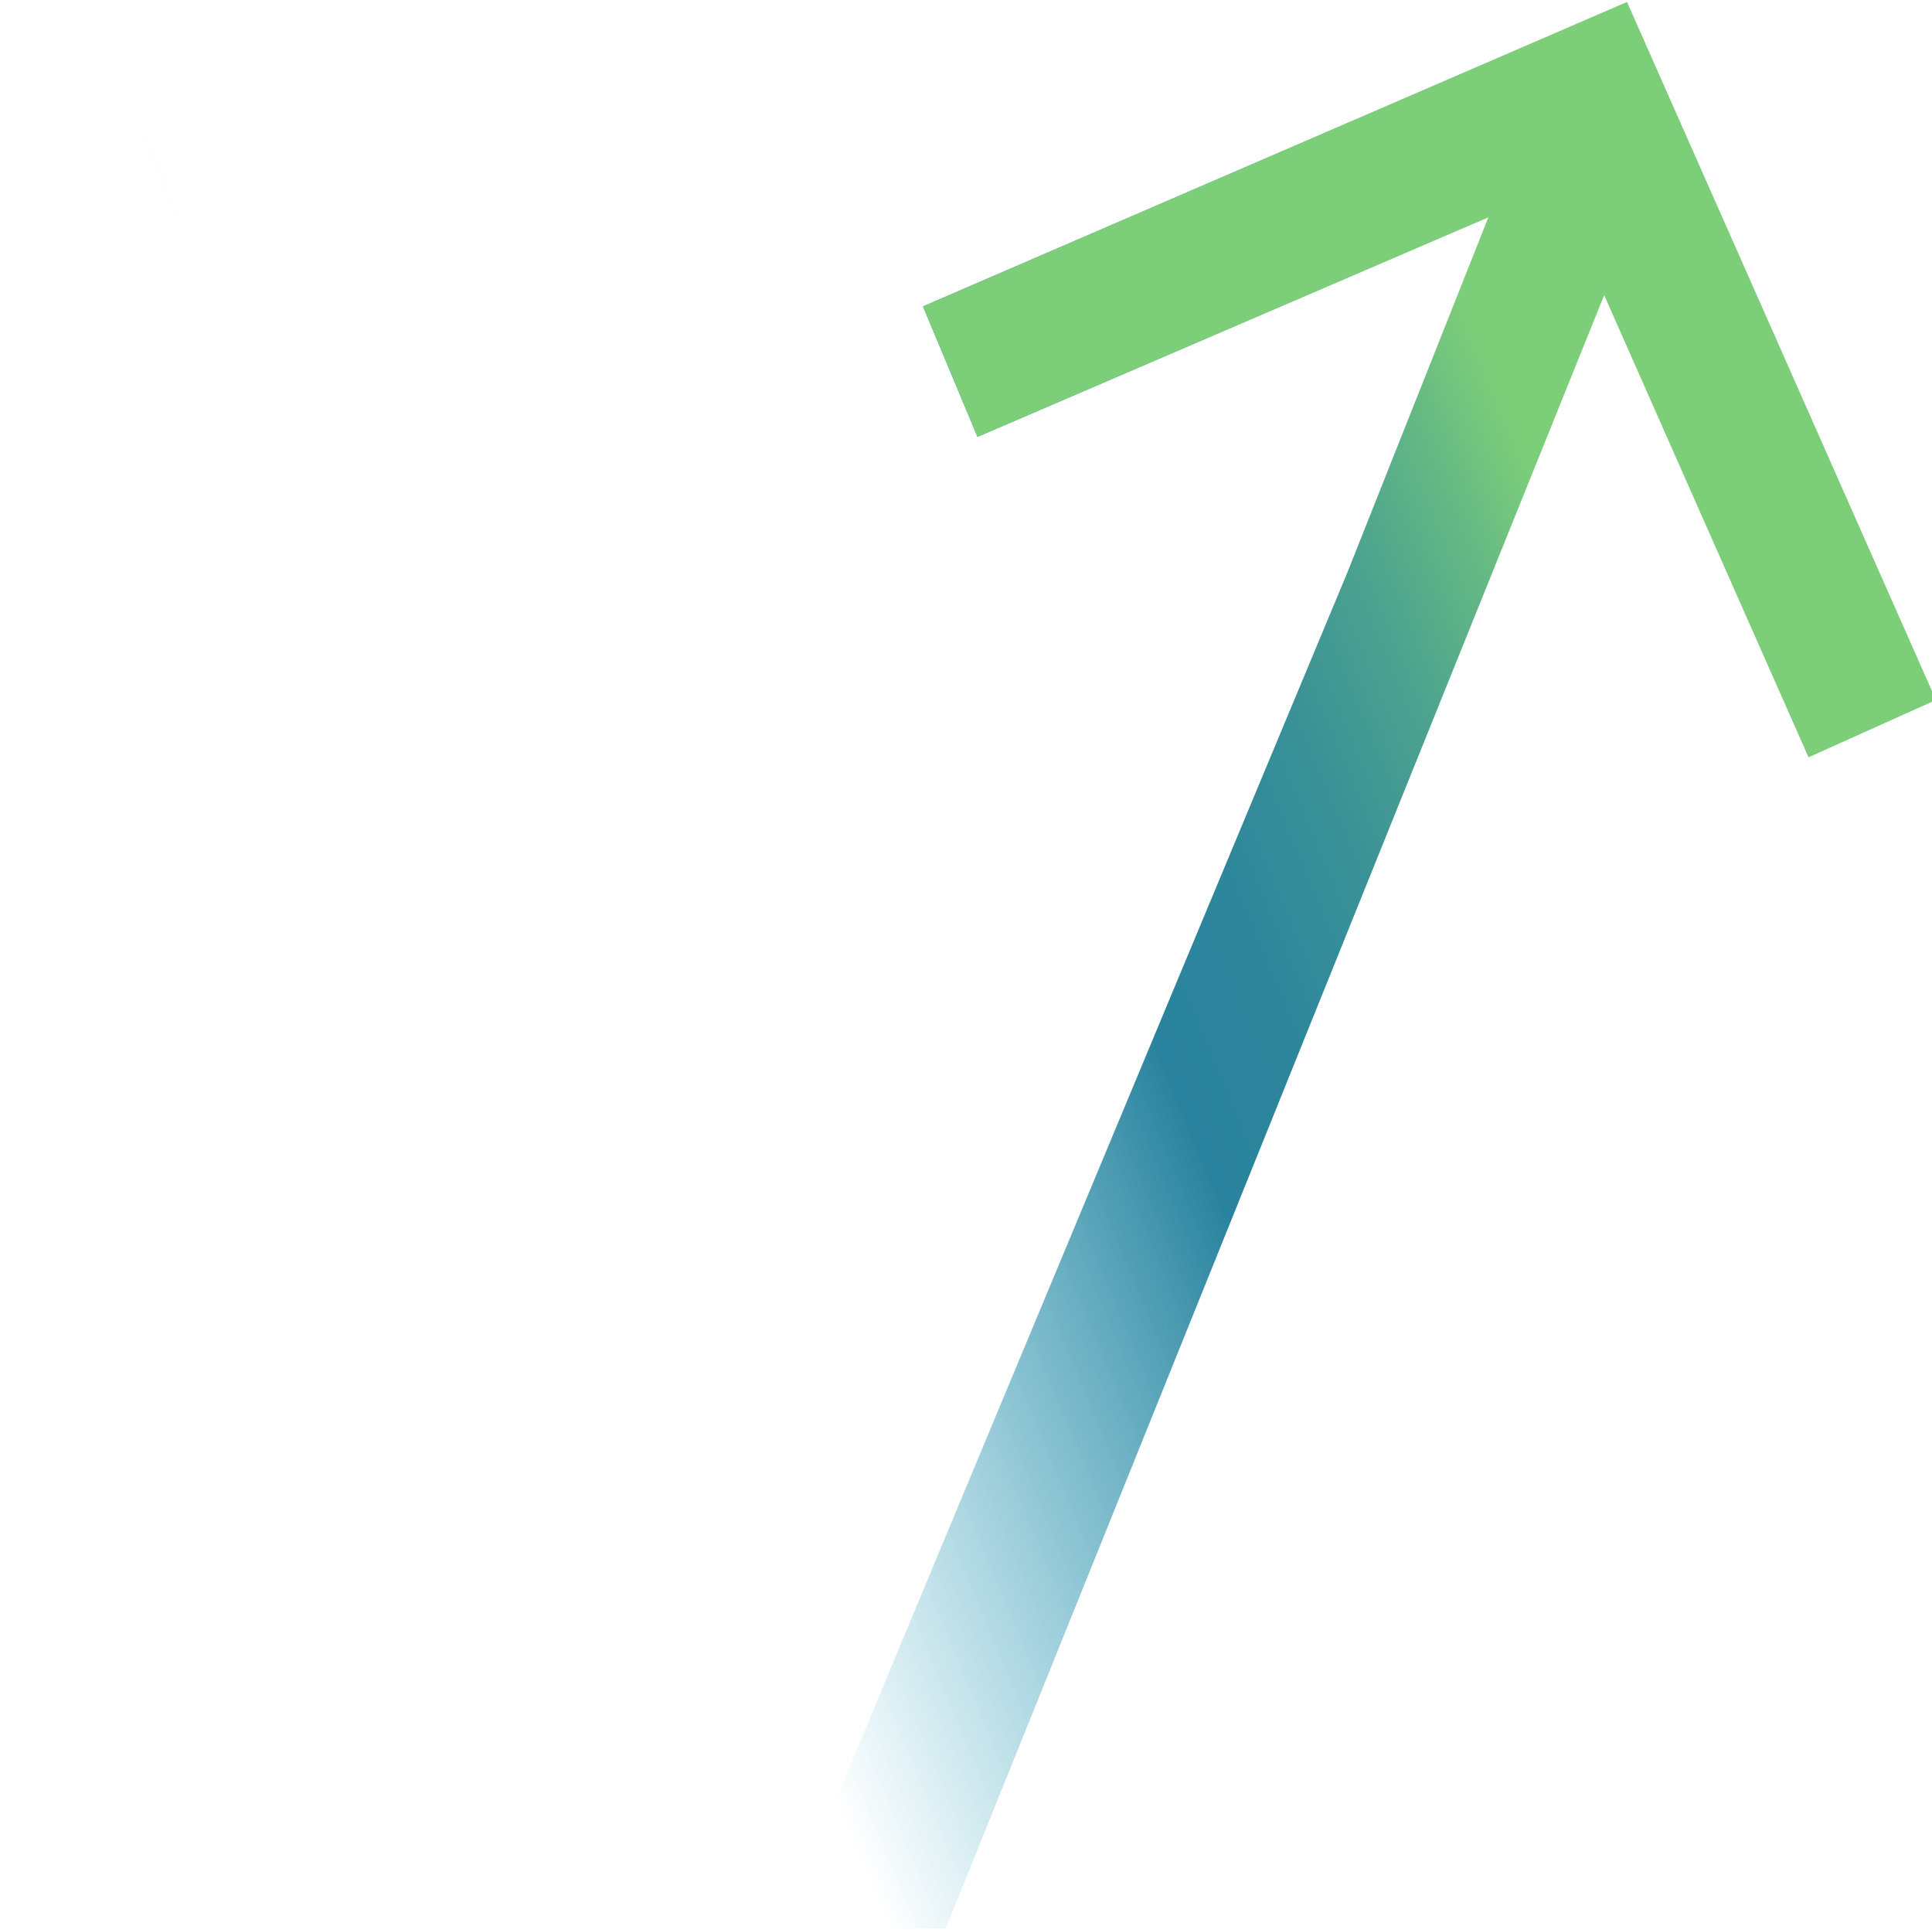 <svg xmlns="http://www.w3.org/2000/svg" width="824" height="823" viewBox="0 0 824 823" fill="none"><path d="M305.531 822.375L0.455 58.471H62.439L353.956 773.594L574.772 243.837L634.819 92.618L416.908 186.276L393.664 130.666L693.897 0.91L825.612 298.472L771.376 322.862L684.212 125.788L403.349 822.375H305.531Z" fill="url(#paint0_linear_62_781)"></path><path d="M634.808 92.618L416.896 186.276L393.652 130.666L693.886 0.91L825.601 298.472L771.365 322.862L684.201 125.788" fill="url(#paint1_linear_62_781)"></path><defs><linearGradient id="paint0_linear_62_781" x1="136.126" y1="241.82" x2="800.356" y2="-35.876" gradientUnits="userSpaceOnUse"><stop stop-color="#2FA6C1" stop-opacity="0"></stop><stop offset="0.348" stop-color="#2A839E"></stop><stop offset="0.426" stop-color="#2E869C"></stop><stop offset="0.498" stop-color="#399197"></stop><stop offset="0.569" stop-color="#4CA28F"></stop><stop offset="0.638" stop-color="#66BA83"></stop><stop offset="0.685" stop-color="#7DCE79"></stop></linearGradient><linearGradient id="paint1_linear_62_781" x1="417.797" y1="177.678" x2="849.468" y2="156.11" gradientUnits="userSpaceOnUse"><stop stop-color="#7DCE79"></stop><stop offset="0.673" stop-color="#7DCE79"></stop></linearGradient></defs></svg>